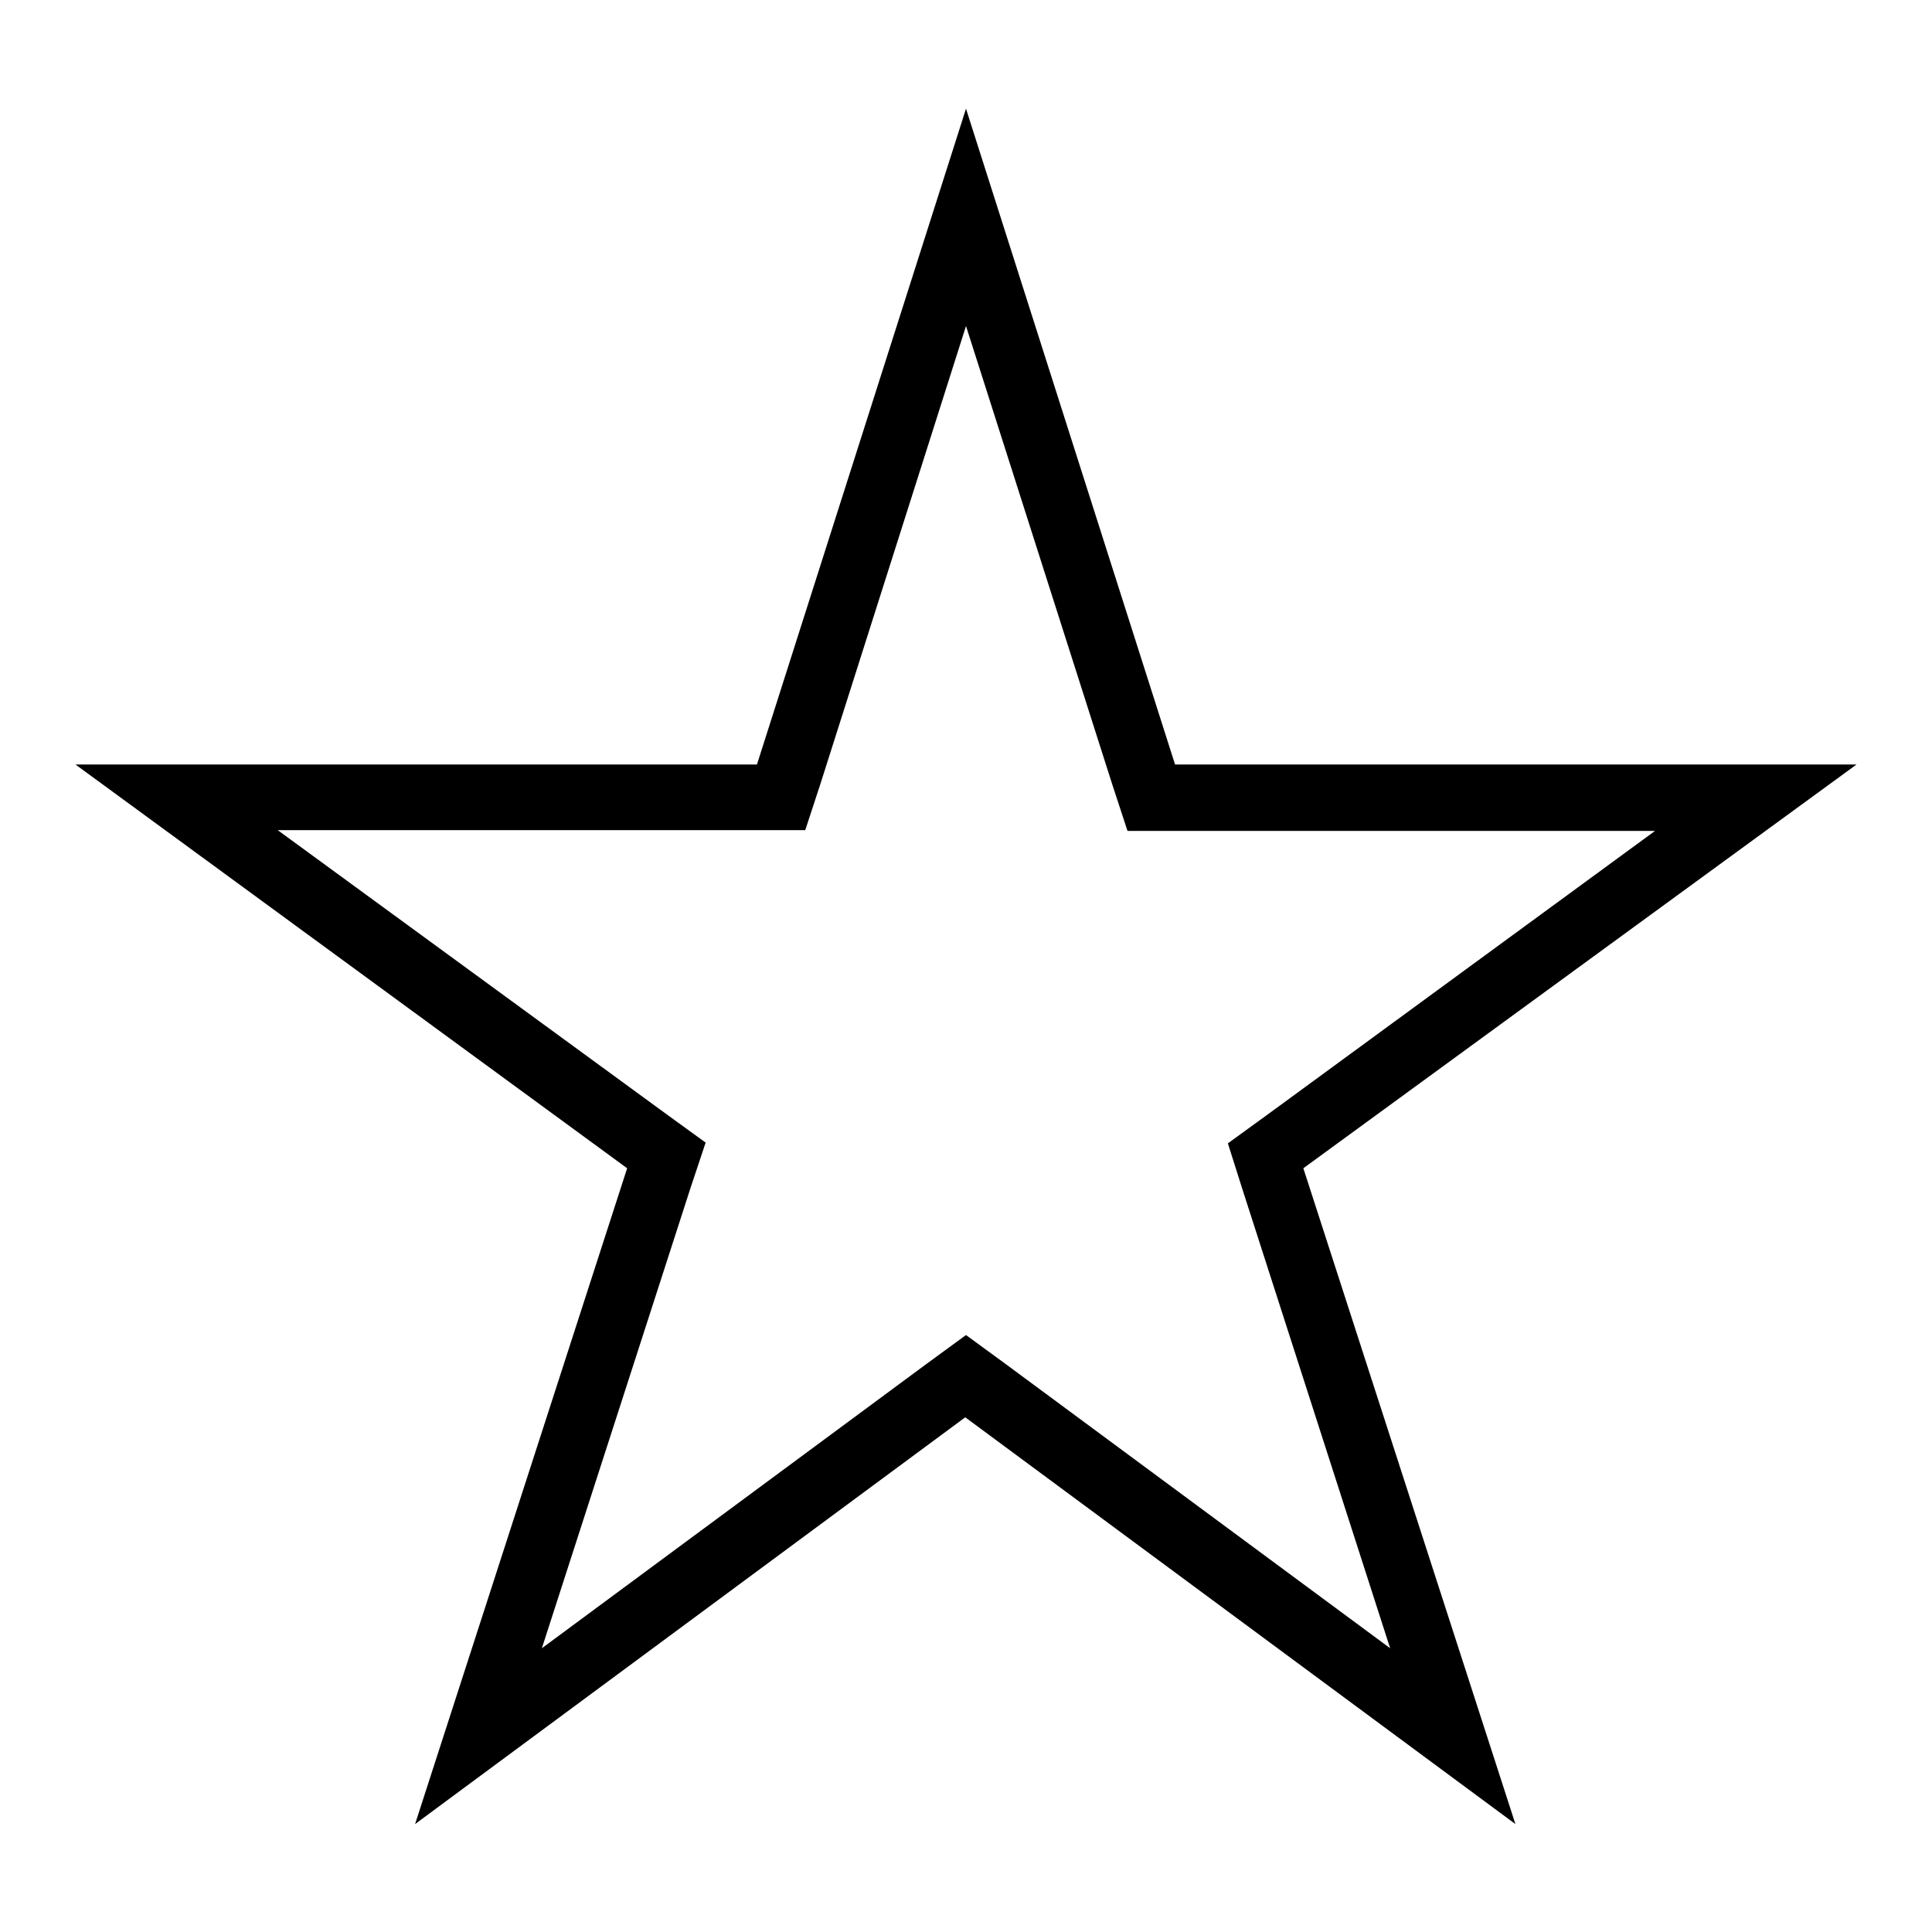 <?xml version="1.0" encoding="utf-8"?>
<!-- Svg Vector Icons : http://www.onlinewebfonts.com/icon -->
<!DOCTYPE svg PUBLIC "-//W3C//DTD SVG 1.1//EN" "http://www.w3.org/Graphics/SVG/1.1/DTD/svg11.dtd">
<svg version="1.1" xmlns="http://www.w3.org/2000/svg" xmlns:xlink="http://www.w3.org/1999/xlink" x="0px" y="0px" viewBox="0 0 256 256" enable-background="new 0 0 256 256" xml:space="preserve">
<g> <path fill="#000000" d="M246,101.3h-90.3L128,14.4l-27.7,86.9H10l73.1,53.5l-28.1,86.9l72.9-53.9l72.9,53.9l-28.1-86.9L246,101.3z  M184.2,218.4l-51-37.7l-5.2-3.8l-5.2,3.8l-51,37.7l19.7-61l2-6l-5.1-3.7L36.8,110h63.5h6.4l2-6.1L128,43.2l19.4,60.8l2,6.1h6.4 h63.5l-51.5,37.7l-5.1,3.7l1.9,6L184.2,218.4z"/></g>
</svg>